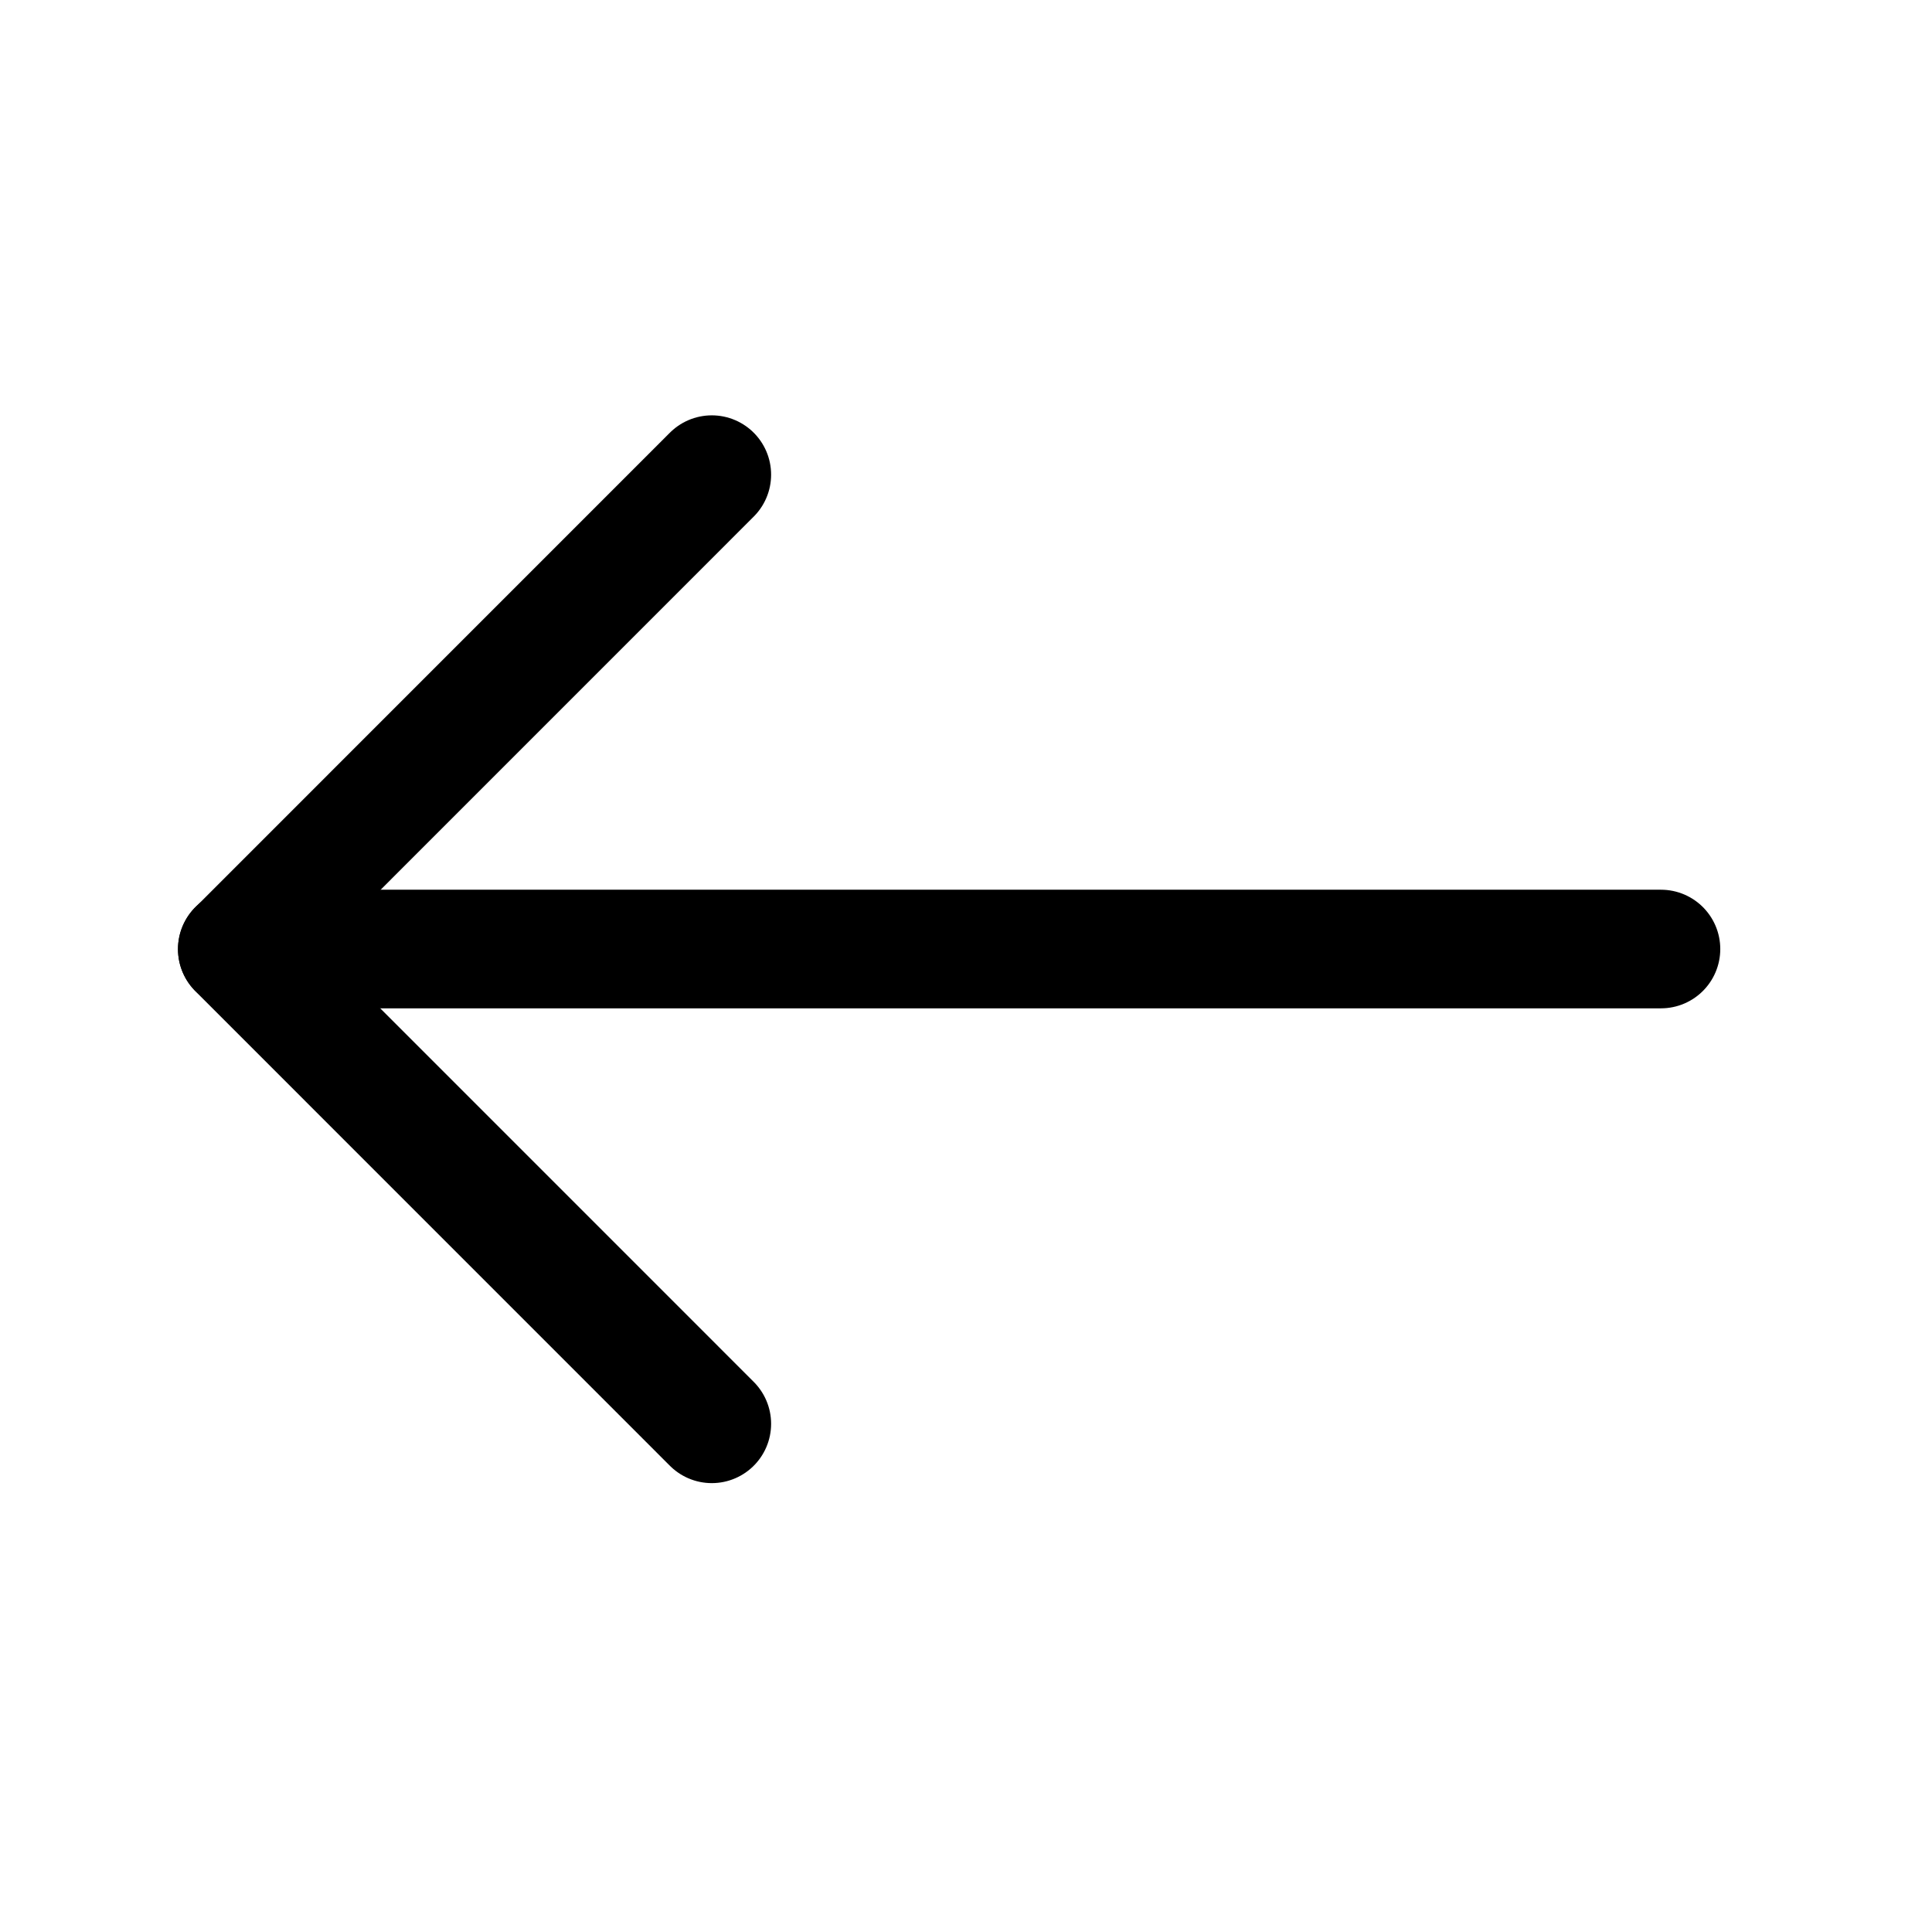 <svg width="28" height="28" viewBox="0 0 28 28" fill="none" xmlns="http://www.w3.org/2000/svg">
<path d="M3.439 13.754H24.072" stroke="black" stroke-width="1.719" stroke-linecap="round" stroke-linejoin="round"/>
<path d="M10.316 6.879L3.439 13.757L10.316 20.635" stroke="black" stroke-width="1.719" stroke-linecap="round" stroke-linejoin="round"/>
</svg>
